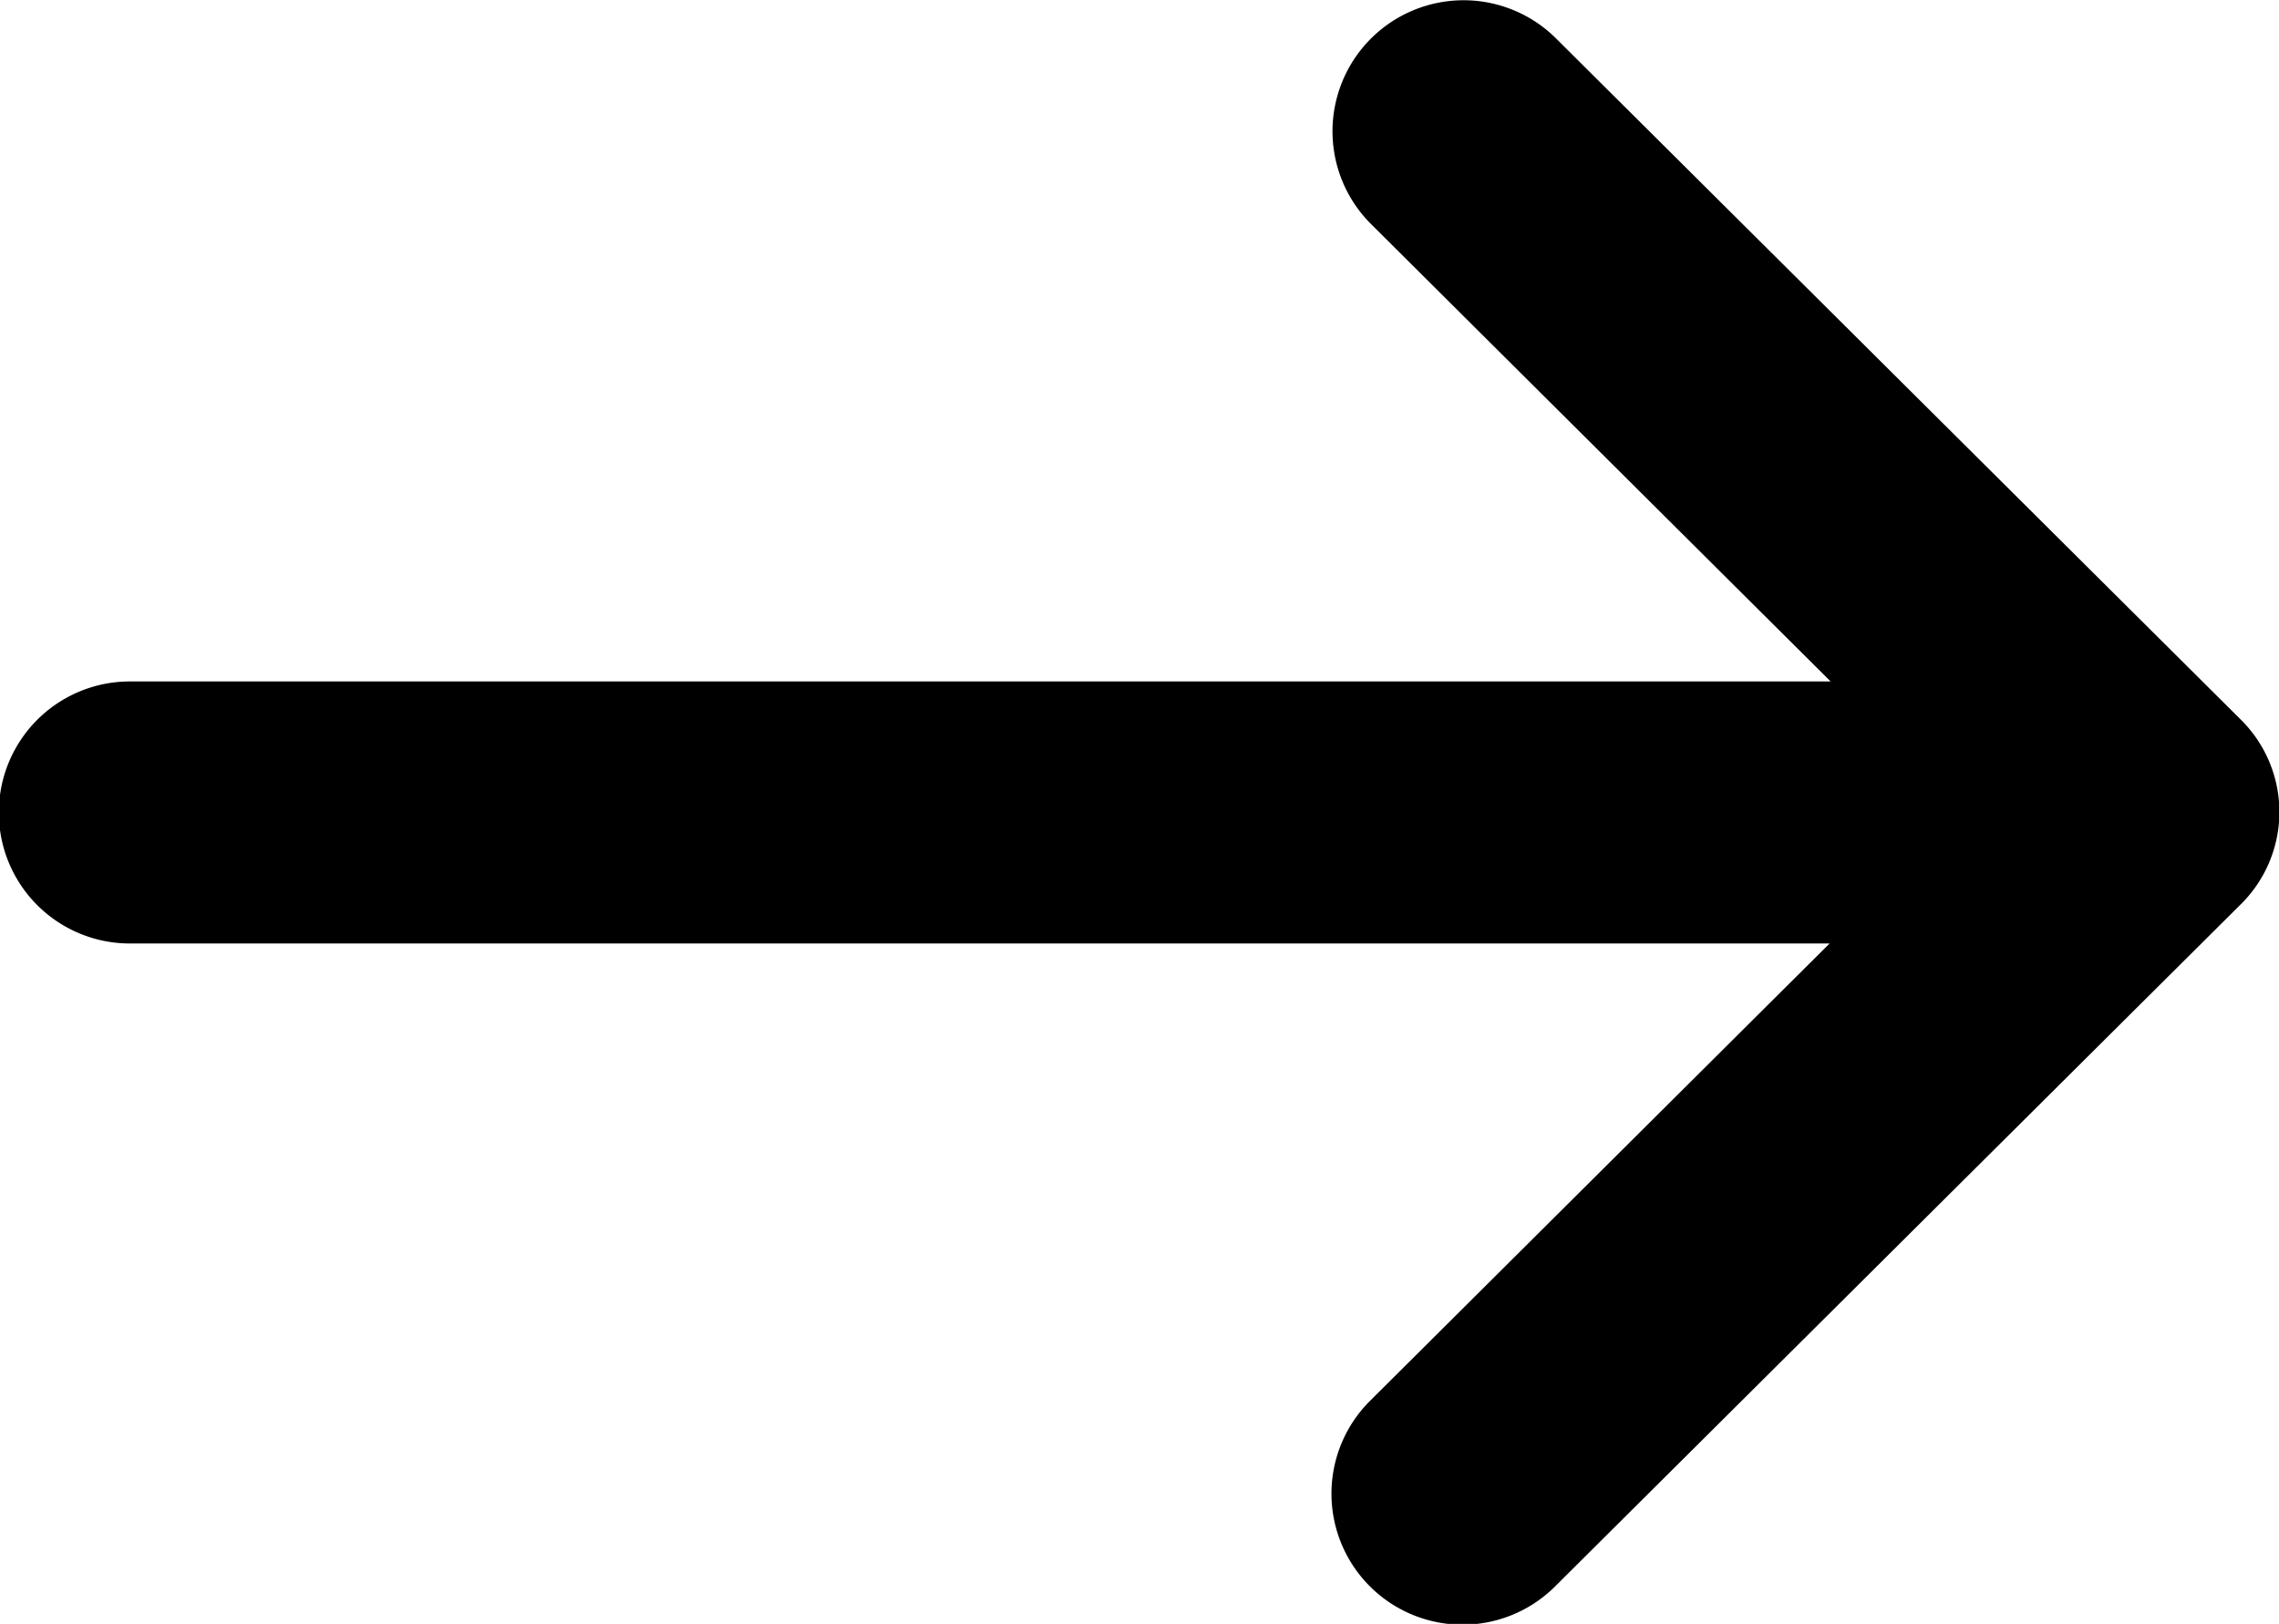 <svg height="6.253" viewBox="0 0 8.773 6.253" width="8.773" xmlns="http://www.w3.org/2000/svg"><path d="m25.625 134.77-2.635-2.622a.5.5 0 1 0 -.712.715l1.769 1.761h-6.547a.5.5 0 1 0 0 1.009h6.543l-1.769 1.761a.5.5 0 0 0 .712.715l2.635-2.622a.5.5 0 0 0 .004-.717z" transform="translate(-17 -132)"/></svg>